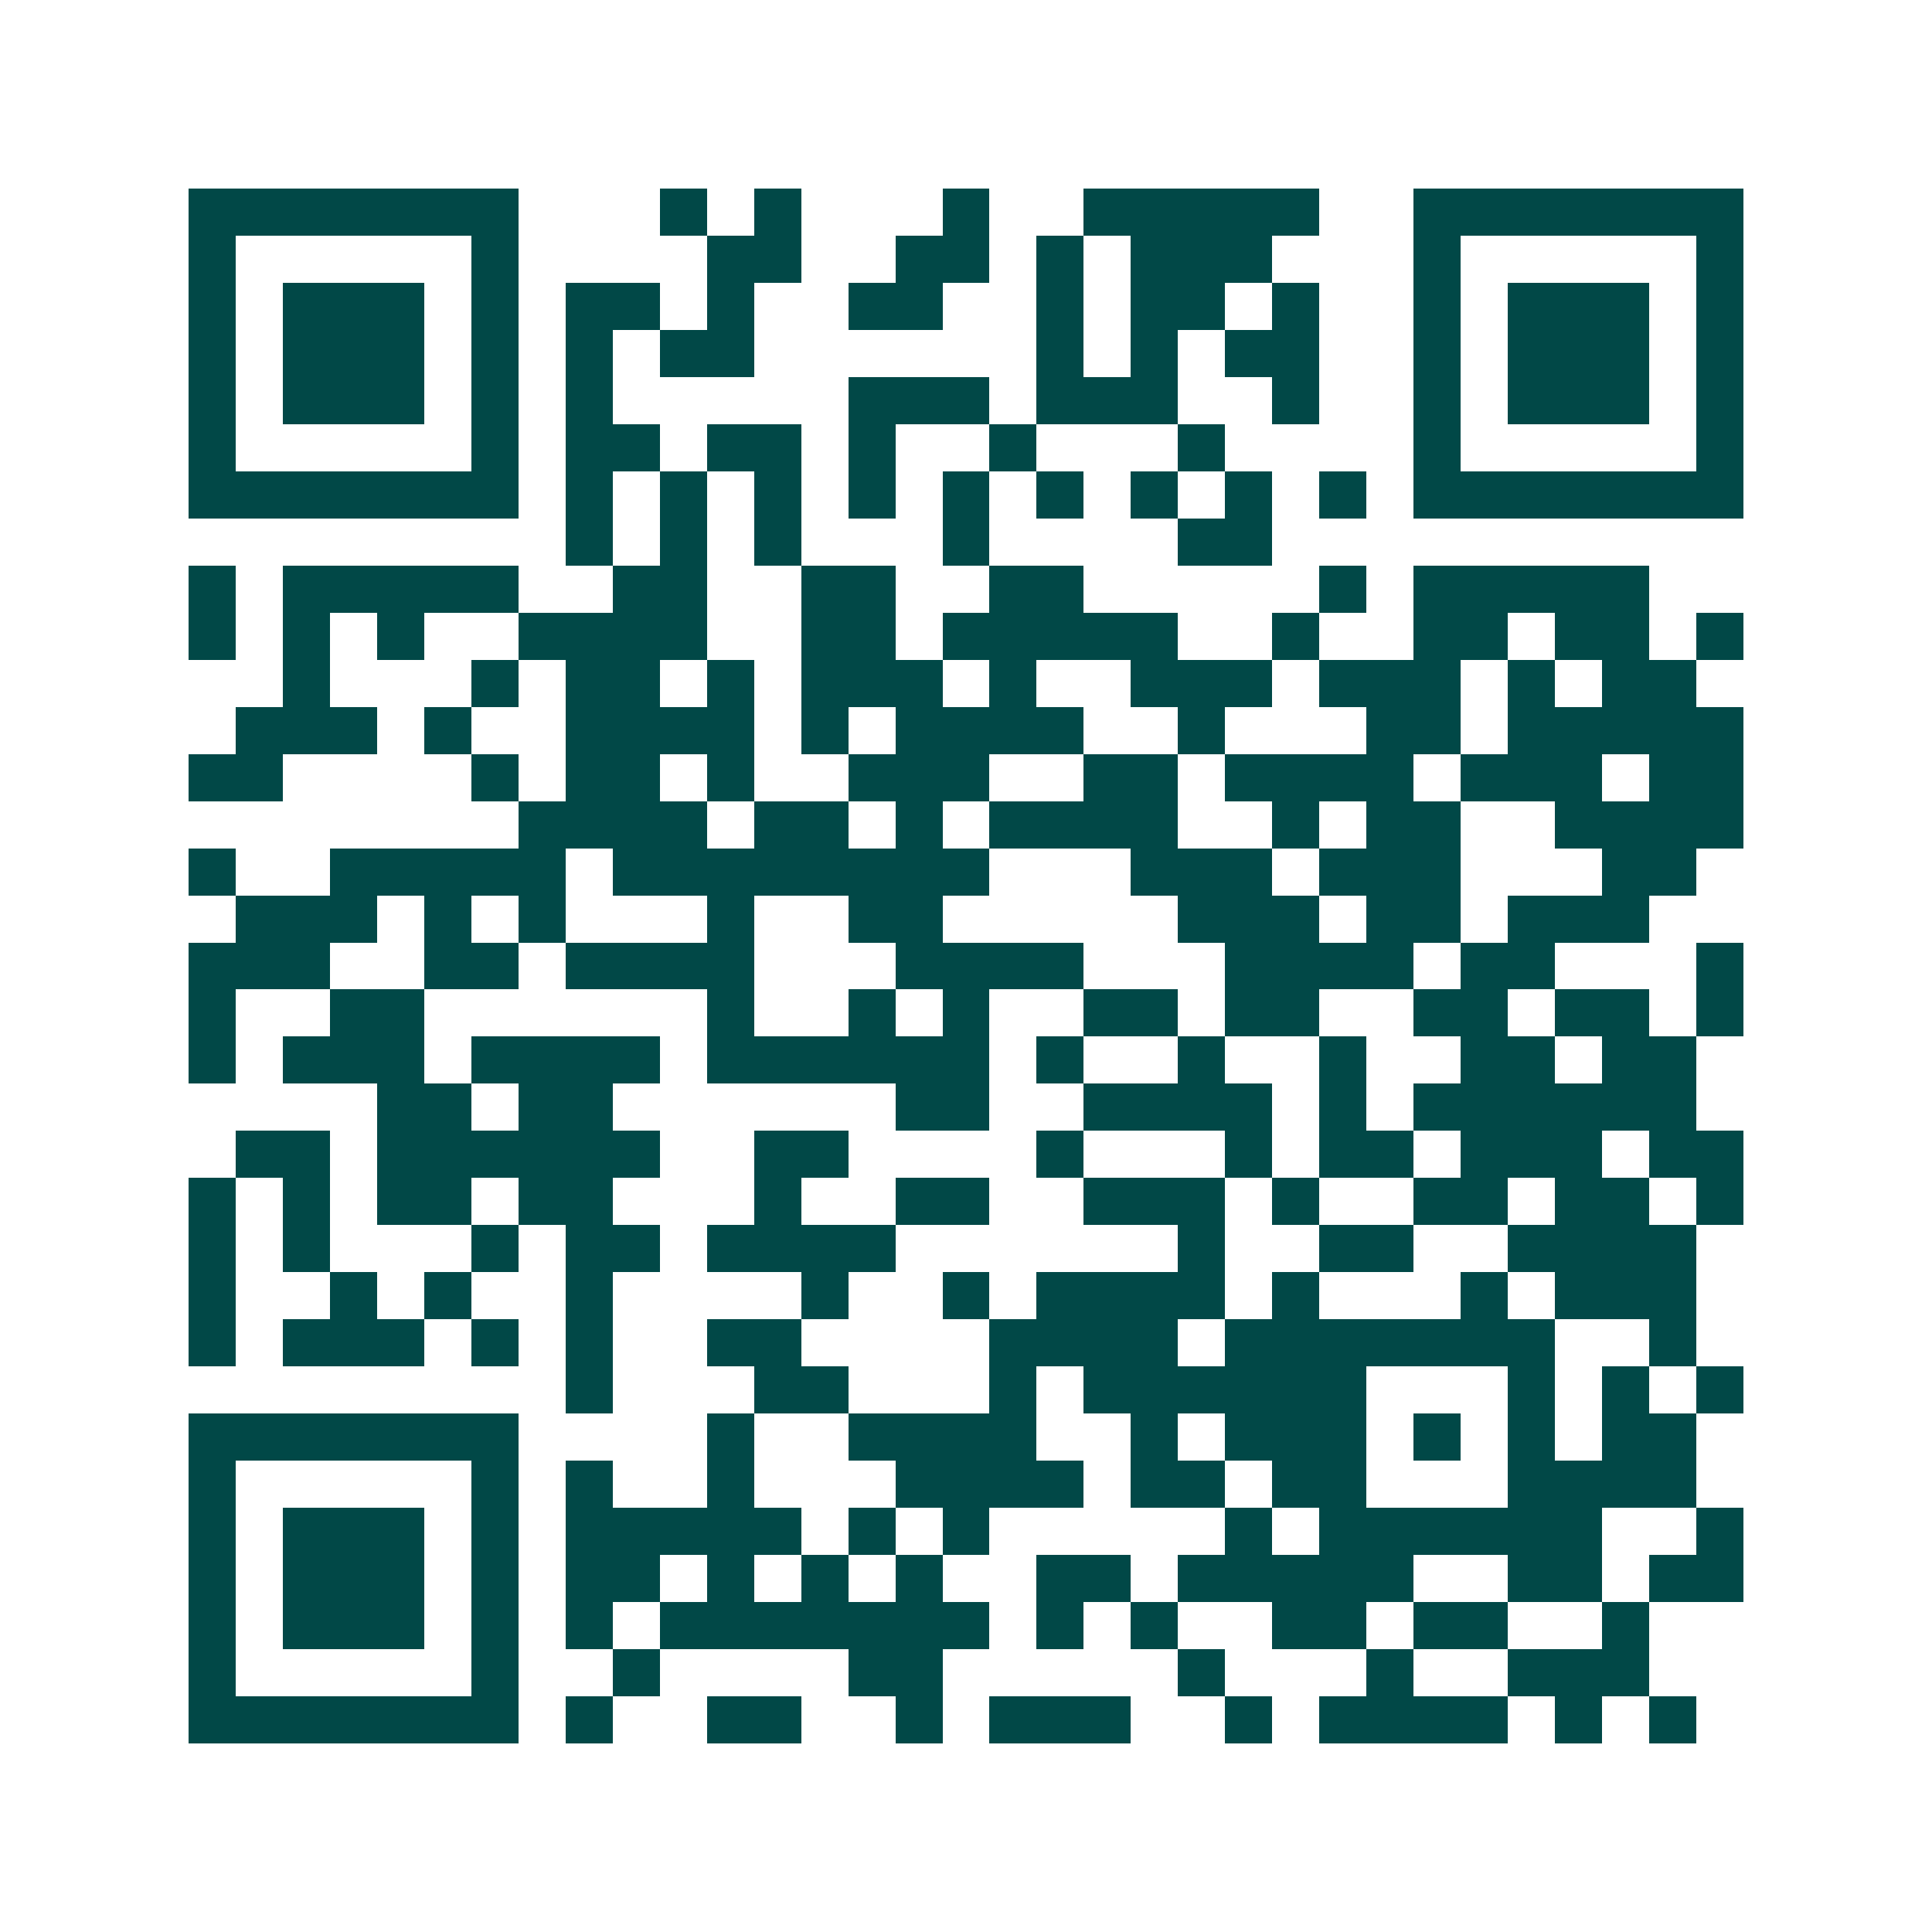 <svg xmlns="http://www.w3.org/2000/svg" width="200" height="200" viewBox="0 0 41 41" shape-rendering="crispEdges"><path fill="#ffffff" d="M0 0h41v41H0z"/><path stroke="#014847" d="M4 4.5h7m3 0h1m1 0h1m3 0h1m2 0h5m2 0h7M4 5.5h1m5 0h1m4 0h2m2 0h2m1 0h1m1 0h3m3 0h1m5 0h1M4 6.5h1m1 0h3m1 0h1m1 0h2m1 0h1m2 0h2m2 0h1m1 0h2m1 0h1m2 0h1m1 0h3m1 0h1M4 7.5h1m1 0h3m1 0h1m1 0h1m1 0h2m6 0h1m1 0h1m1 0h2m2 0h1m1 0h3m1 0h1M4 8.5h1m1 0h3m1 0h1m1 0h1m5 0h3m1 0h3m2 0h1m2 0h1m1 0h3m1 0h1M4 9.5h1m5 0h1m1 0h2m1 0h2m1 0h1m2 0h1m3 0h1m4 0h1m5 0h1M4 10.5h7m1 0h1m1 0h1m1 0h1m1 0h1m1 0h1m1 0h1m1 0h1m1 0h1m1 0h1m1 0h7M12 11.5h1m1 0h1m1 0h1m3 0h1m4 0h2M4 12.5h1m1 0h5m2 0h2m2 0h2m2 0h2m5 0h1m1 0h5M4 13.5h1m1 0h1m1 0h1m2 0h4m2 0h2m1 0h5m2 0h1m2 0h2m1 0h2m1 0h1M6 14.5h1m3 0h1m1 0h2m1 0h1m1 0h3m1 0h1m2 0h3m1 0h3m1 0h1m1 0h2M5 15.5h3m1 0h1m2 0h4m1 0h1m1 0h4m2 0h1m3 0h2m1 0h5M4 16.5h2m4 0h1m1 0h2m1 0h1m2 0h3m2 0h2m1 0h4m1 0h3m1 0h2M11 17.5h4m1 0h2m1 0h1m1 0h4m2 0h1m1 0h2m2 0h4M4 18.5h1m2 0h5m1 0h8m3 0h3m1 0h3m3 0h2M5 19.5h3m1 0h1m1 0h1m3 0h1m2 0h2m5 0h3m1 0h2m1 0h3M4 20.5h3m2 0h2m1 0h4m3 0h4m3 0h4m1 0h2m3 0h1M4 21.5h1m2 0h2m6 0h1m2 0h1m1 0h1m2 0h2m1 0h2m2 0h2m1 0h2m1 0h1M4 22.5h1m1 0h3m1 0h4m1 0h6m1 0h1m2 0h1m2 0h1m2 0h2m1 0h2M8 23.5h2m1 0h2m6 0h2m2 0h4m1 0h1m1 0h6M5 24.5h2m1 0h6m2 0h2m4 0h1m3 0h1m1 0h2m1 0h3m1 0h2M4 25.5h1m1 0h1m1 0h2m1 0h2m3 0h1m2 0h2m2 0h3m1 0h1m2 0h2m1 0h2m1 0h1M4 26.5h1m1 0h1m3 0h1m1 0h2m1 0h4m6 0h1m2 0h2m2 0h4M4 27.5h1m2 0h1m1 0h1m2 0h1m4 0h1m2 0h1m1 0h4m1 0h1m3 0h1m1 0h3M4 28.5h1m1 0h3m1 0h1m1 0h1m2 0h2m4 0h4m1 0h7m2 0h1M12 29.5h1m3 0h2m3 0h1m1 0h6m3 0h1m1 0h1m1 0h1M4 30.5h7m4 0h1m2 0h4m2 0h1m1 0h3m1 0h1m1 0h1m1 0h2M4 31.5h1m5 0h1m1 0h1m2 0h1m3 0h4m1 0h2m1 0h2m3 0h4M4 32.5h1m1 0h3m1 0h1m1 0h5m1 0h1m1 0h1m5 0h1m1 0h6m2 0h1M4 33.5h1m1 0h3m1 0h1m1 0h2m1 0h1m1 0h1m1 0h1m2 0h2m1 0h5m2 0h2m1 0h2M4 34.5h1m1 0h3m1 0h1m1 0h1m1 0h7m1 0h1m1 0h1m2 0h2m1 0h2m2 0h1M4 35.5h1m5 0h1m2 0h1m4 0h2m5 0h1m3 0h1m2 0h3M4 36.5h7m1 0h1m2 0h2m2 0h1m1 0h3m2 0h1m1 0h4m1 0h1m1 0h1"/></svg>
